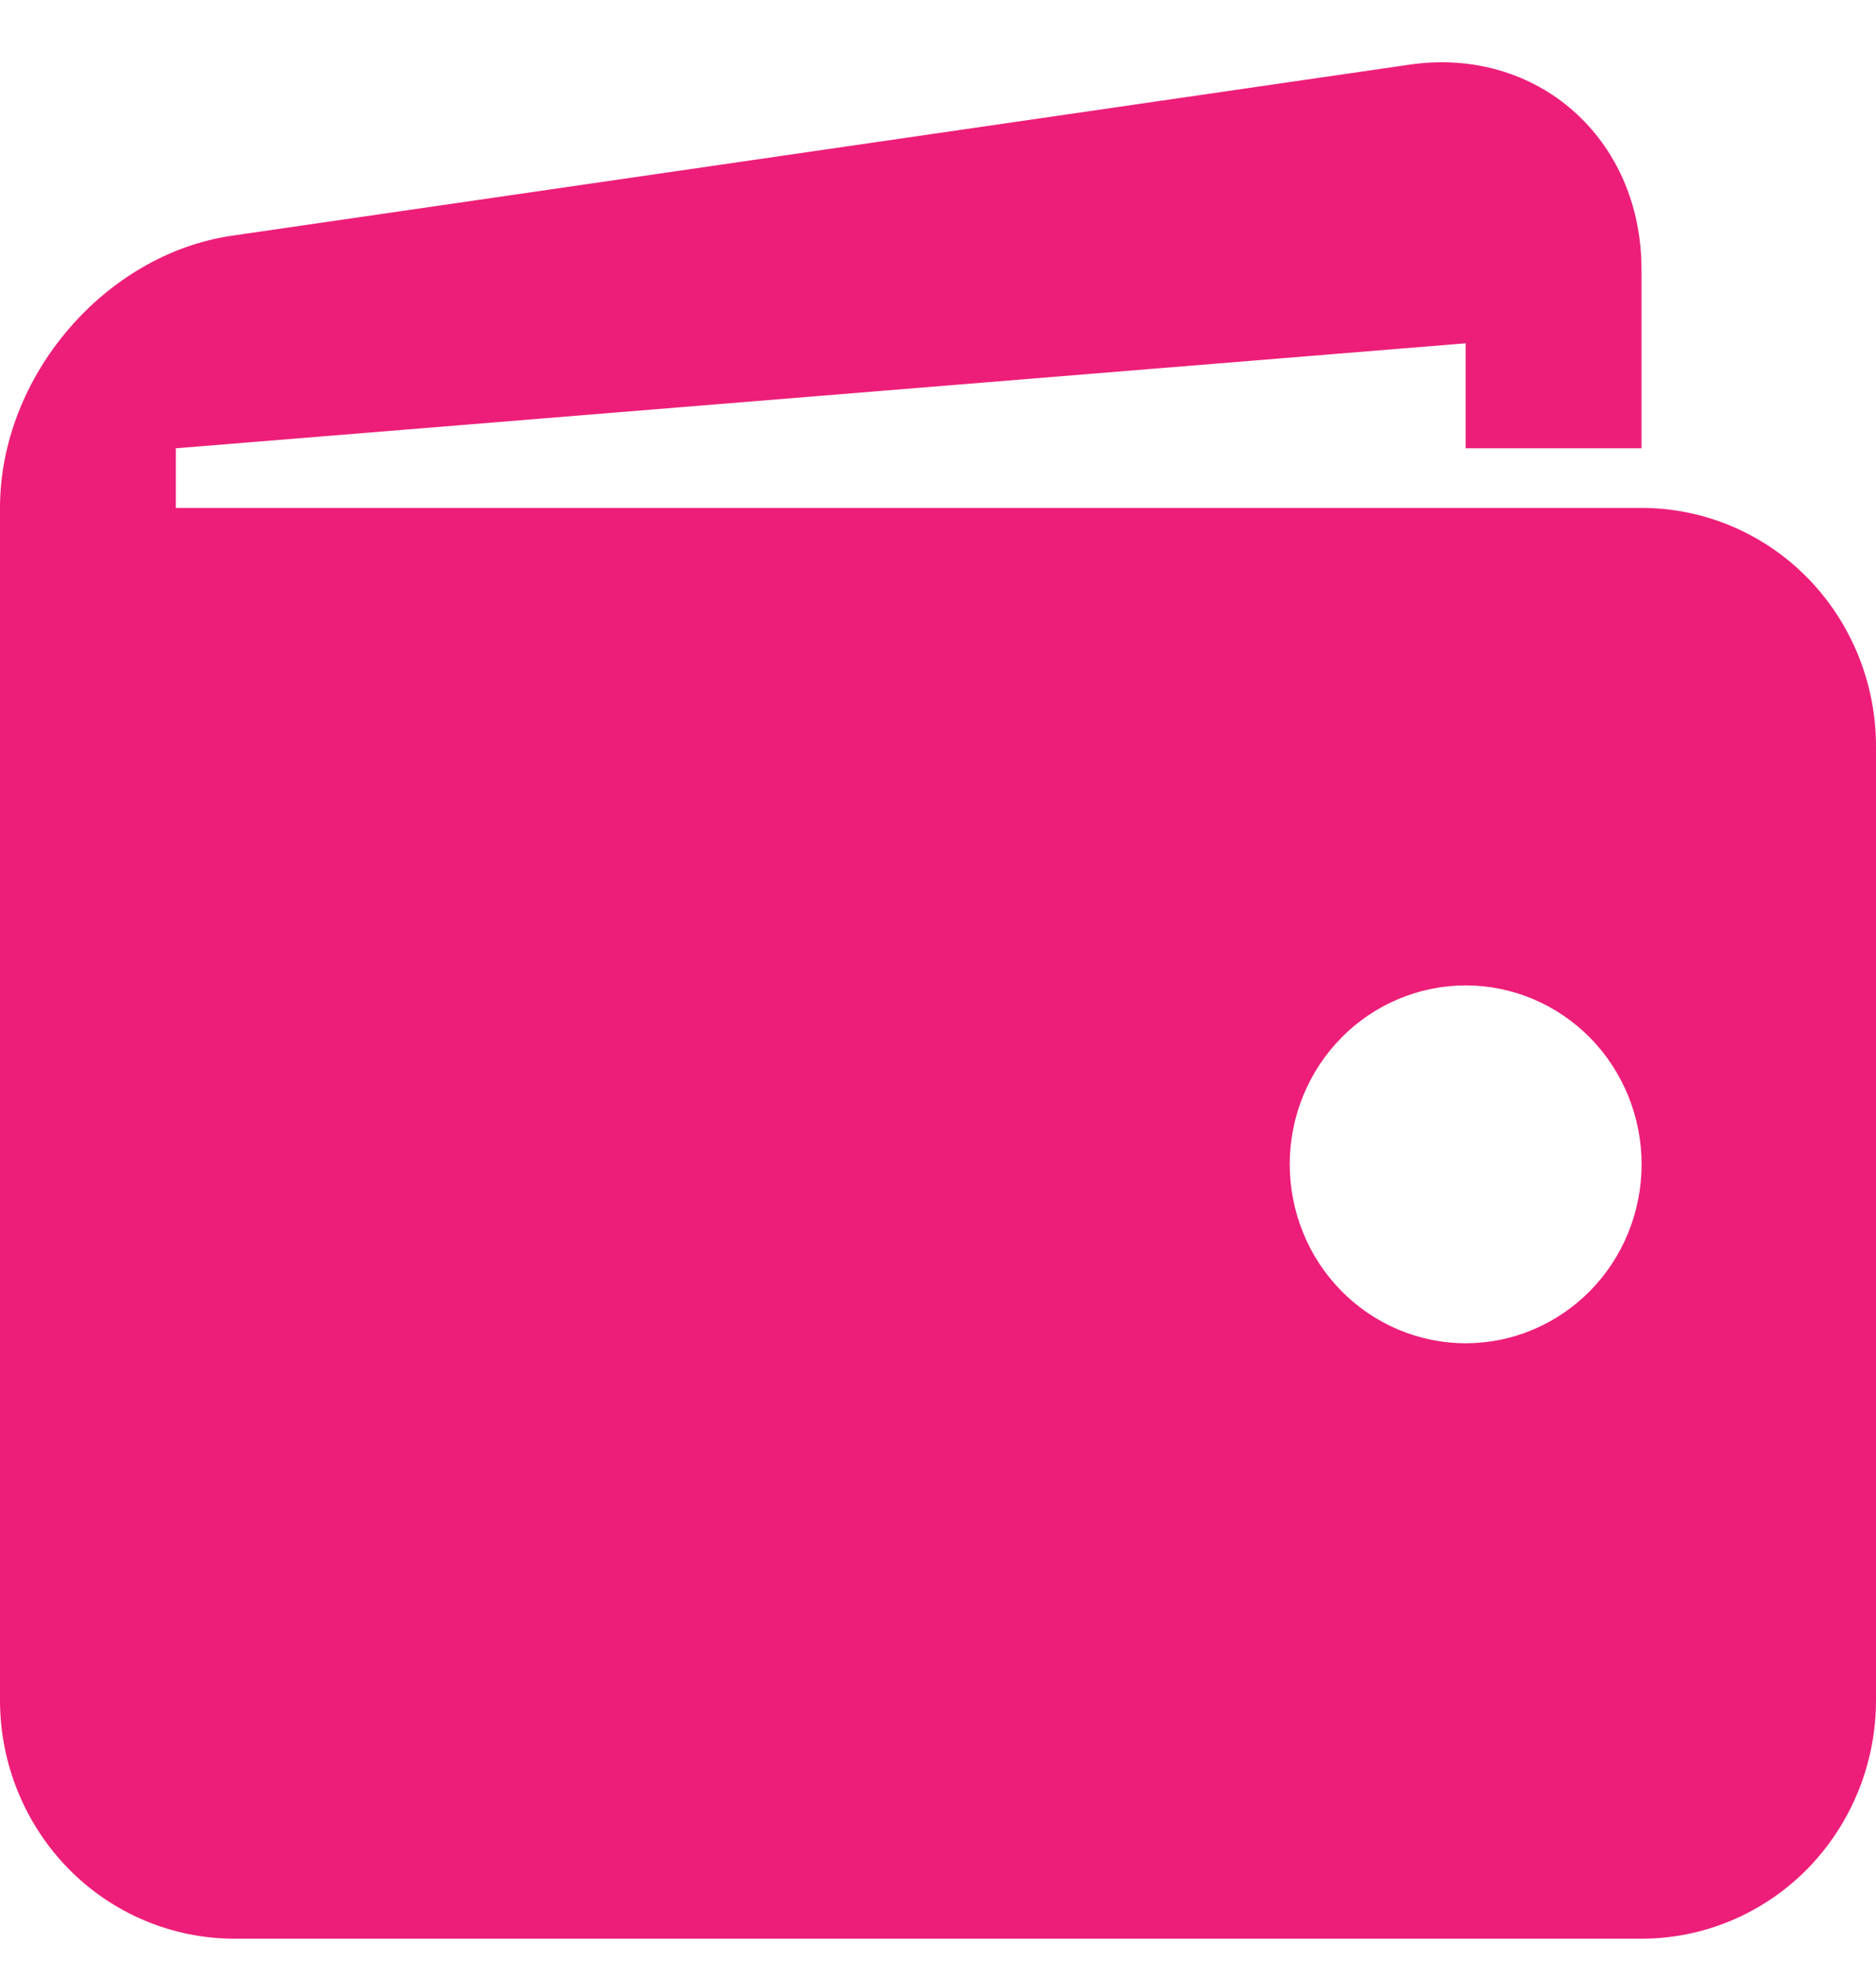 <svg width="22" height="23" viewBox="0 0 22 23" fill="none" xmlns="http://www.w3.org/2000/svg">
<path d="M19.25 5.955H2.062V5.256L17.188 4.025V5.256H19.25V3.159C19.25 1.621 18.025 0.541 16.529 0.758L2.723 2.763C1.225 2.981 0 4.417 0 5.955V19.934C0 20.676 0.29 21.387 0.805 21.912C1.321 22.436 2.021 22.73 2.75 22.73H19.25C19.979 22.73 20.679 22.436 21.195 21.912C21.71 21.387 22 20.676 22 19.934V8.751C22 8.009 21.71 7.298 21.195 6.773C20.679 6.249 19.979 5.955 19.25 5.955ZM17.188 15.749C16.917 15.749 16.648 15.694 16.398 15.589C16.148 15.483 15.92 15.329 15.729 15.134C15.537 14.939 15.385 14.708 15.282 14.453C15.178 14.199 15.125 13.926 15.125 13.65C15.125 13.375 15.178 13.102 15.282 12.848C15.386 12.593 15.538 12.362 15.73 12.167C15.921 11.973 16.149 11.818 16.399 11.713C16.65 11.608 16.918 11.553 17.189 11.553C17.736 11.554 18.261 11.775 18.648 12.168C19.034 12.562 19.252 13.095 19.251 13.652C19.251 14.208 19.034 14.742 18.647 15.135C18.259 15.528 17.735 15.749 17.188 15.749Z" fill="#ED1E79"/>
</svg>
